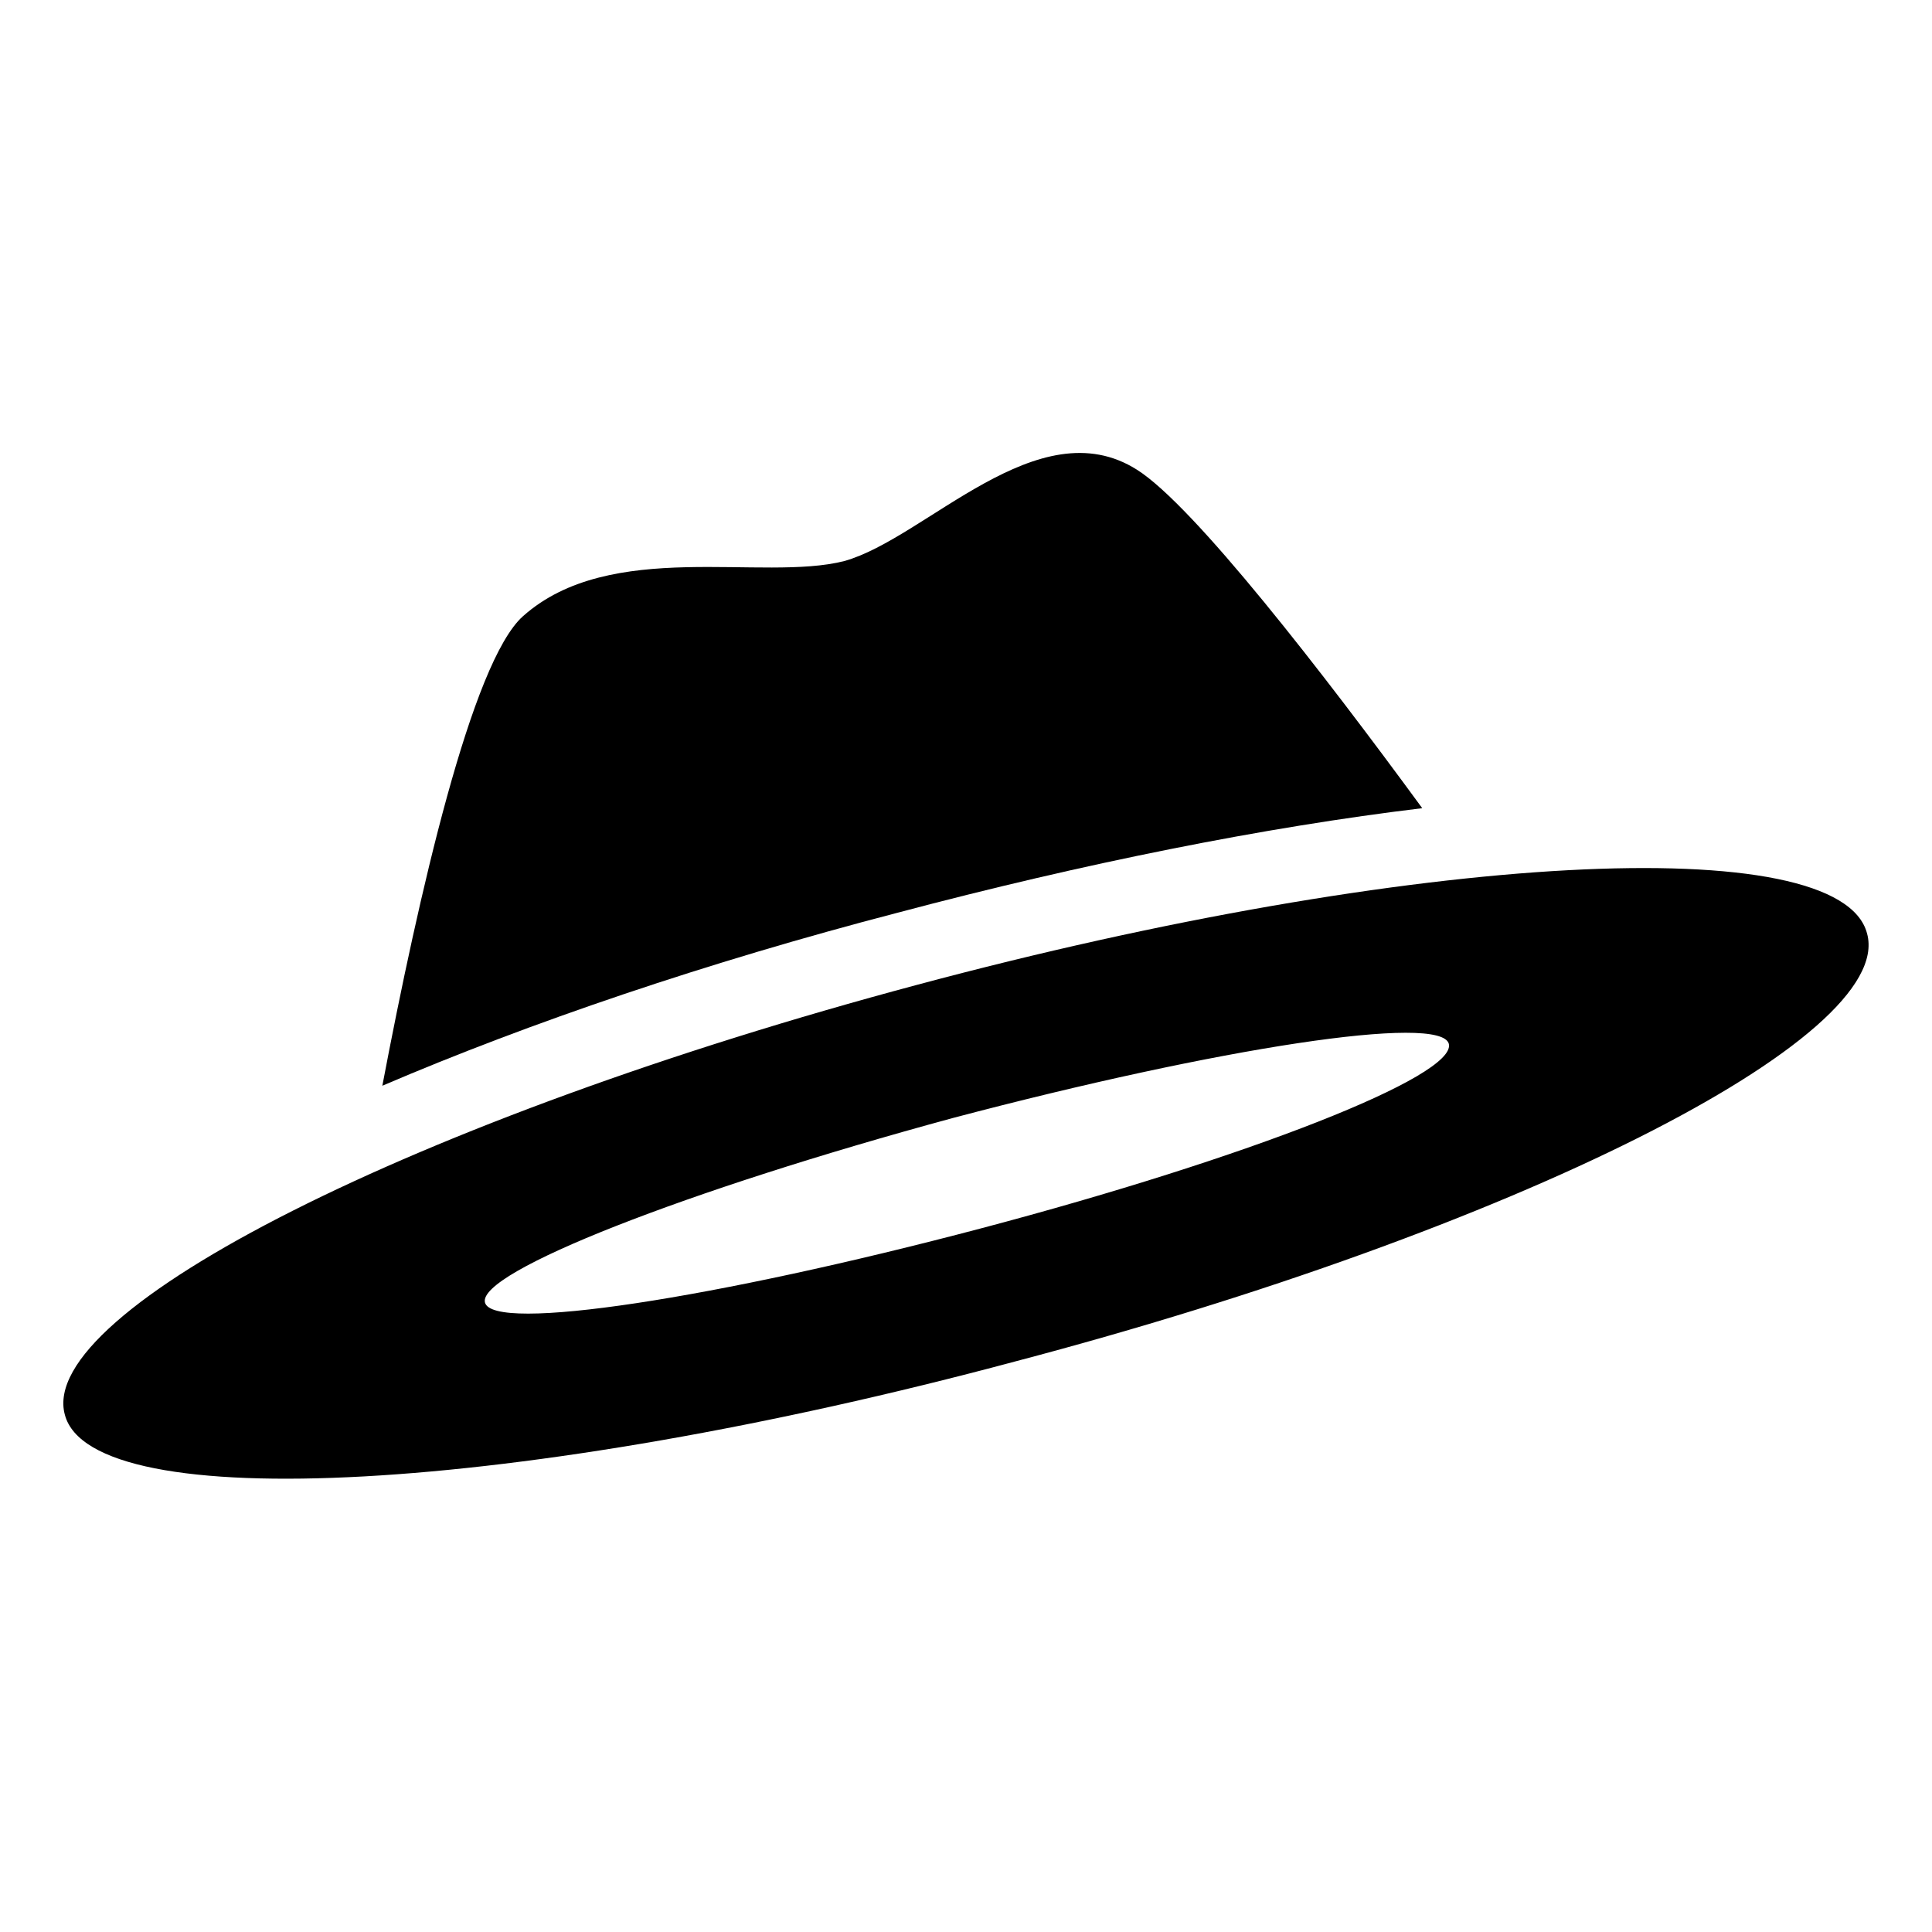 <?xml version="1.0" encoding="UTF-8"?>
<!-- Uploaded to: SVG Repo, www.svgrepo.com, Generator: SVG Repo Mixer Tools -->
<svg fill="#000000" width="800px" height="800px" version="1.1" viewBox="144 144 512 512" xmlns="http://www.w3.org/2000/svg">
 <g>
  <path d="m520.91 358.18c-26.199-35.773-60.457-80.105-75.574-89.68-26.199-16.625-55.922 18.137-77.586 24.184-21.664 5.543-61.969-6.047-85.145 14.609-13.602 12.094-27.707 74.062-37.281 124.44 38.793-16.625 86.152-32.746 136.53-45.848 49.375-13.098 97.238-22.672 139.05-27.707z"/>
  <path d="m638.8 391.43c-7.055-27.711-120.41-21.664-251.91 13.602-132 35.27-233.26 86.152-225.71 113.86 7.055 27.203 120.41 21.16 251.91-14.109 132-34.762 233.27-85.645 225.71-113.36zm-234.78 78.09c-70.535 18.641-129.48 27.711-131.5 19.648s53.402-29.727 123.94-48.871c70.535-18.641 129.48-27.711 131.5-19.648 2.016 8.566-53.402 30.23-123.94 48.871z"/>
 </g>
</svg>